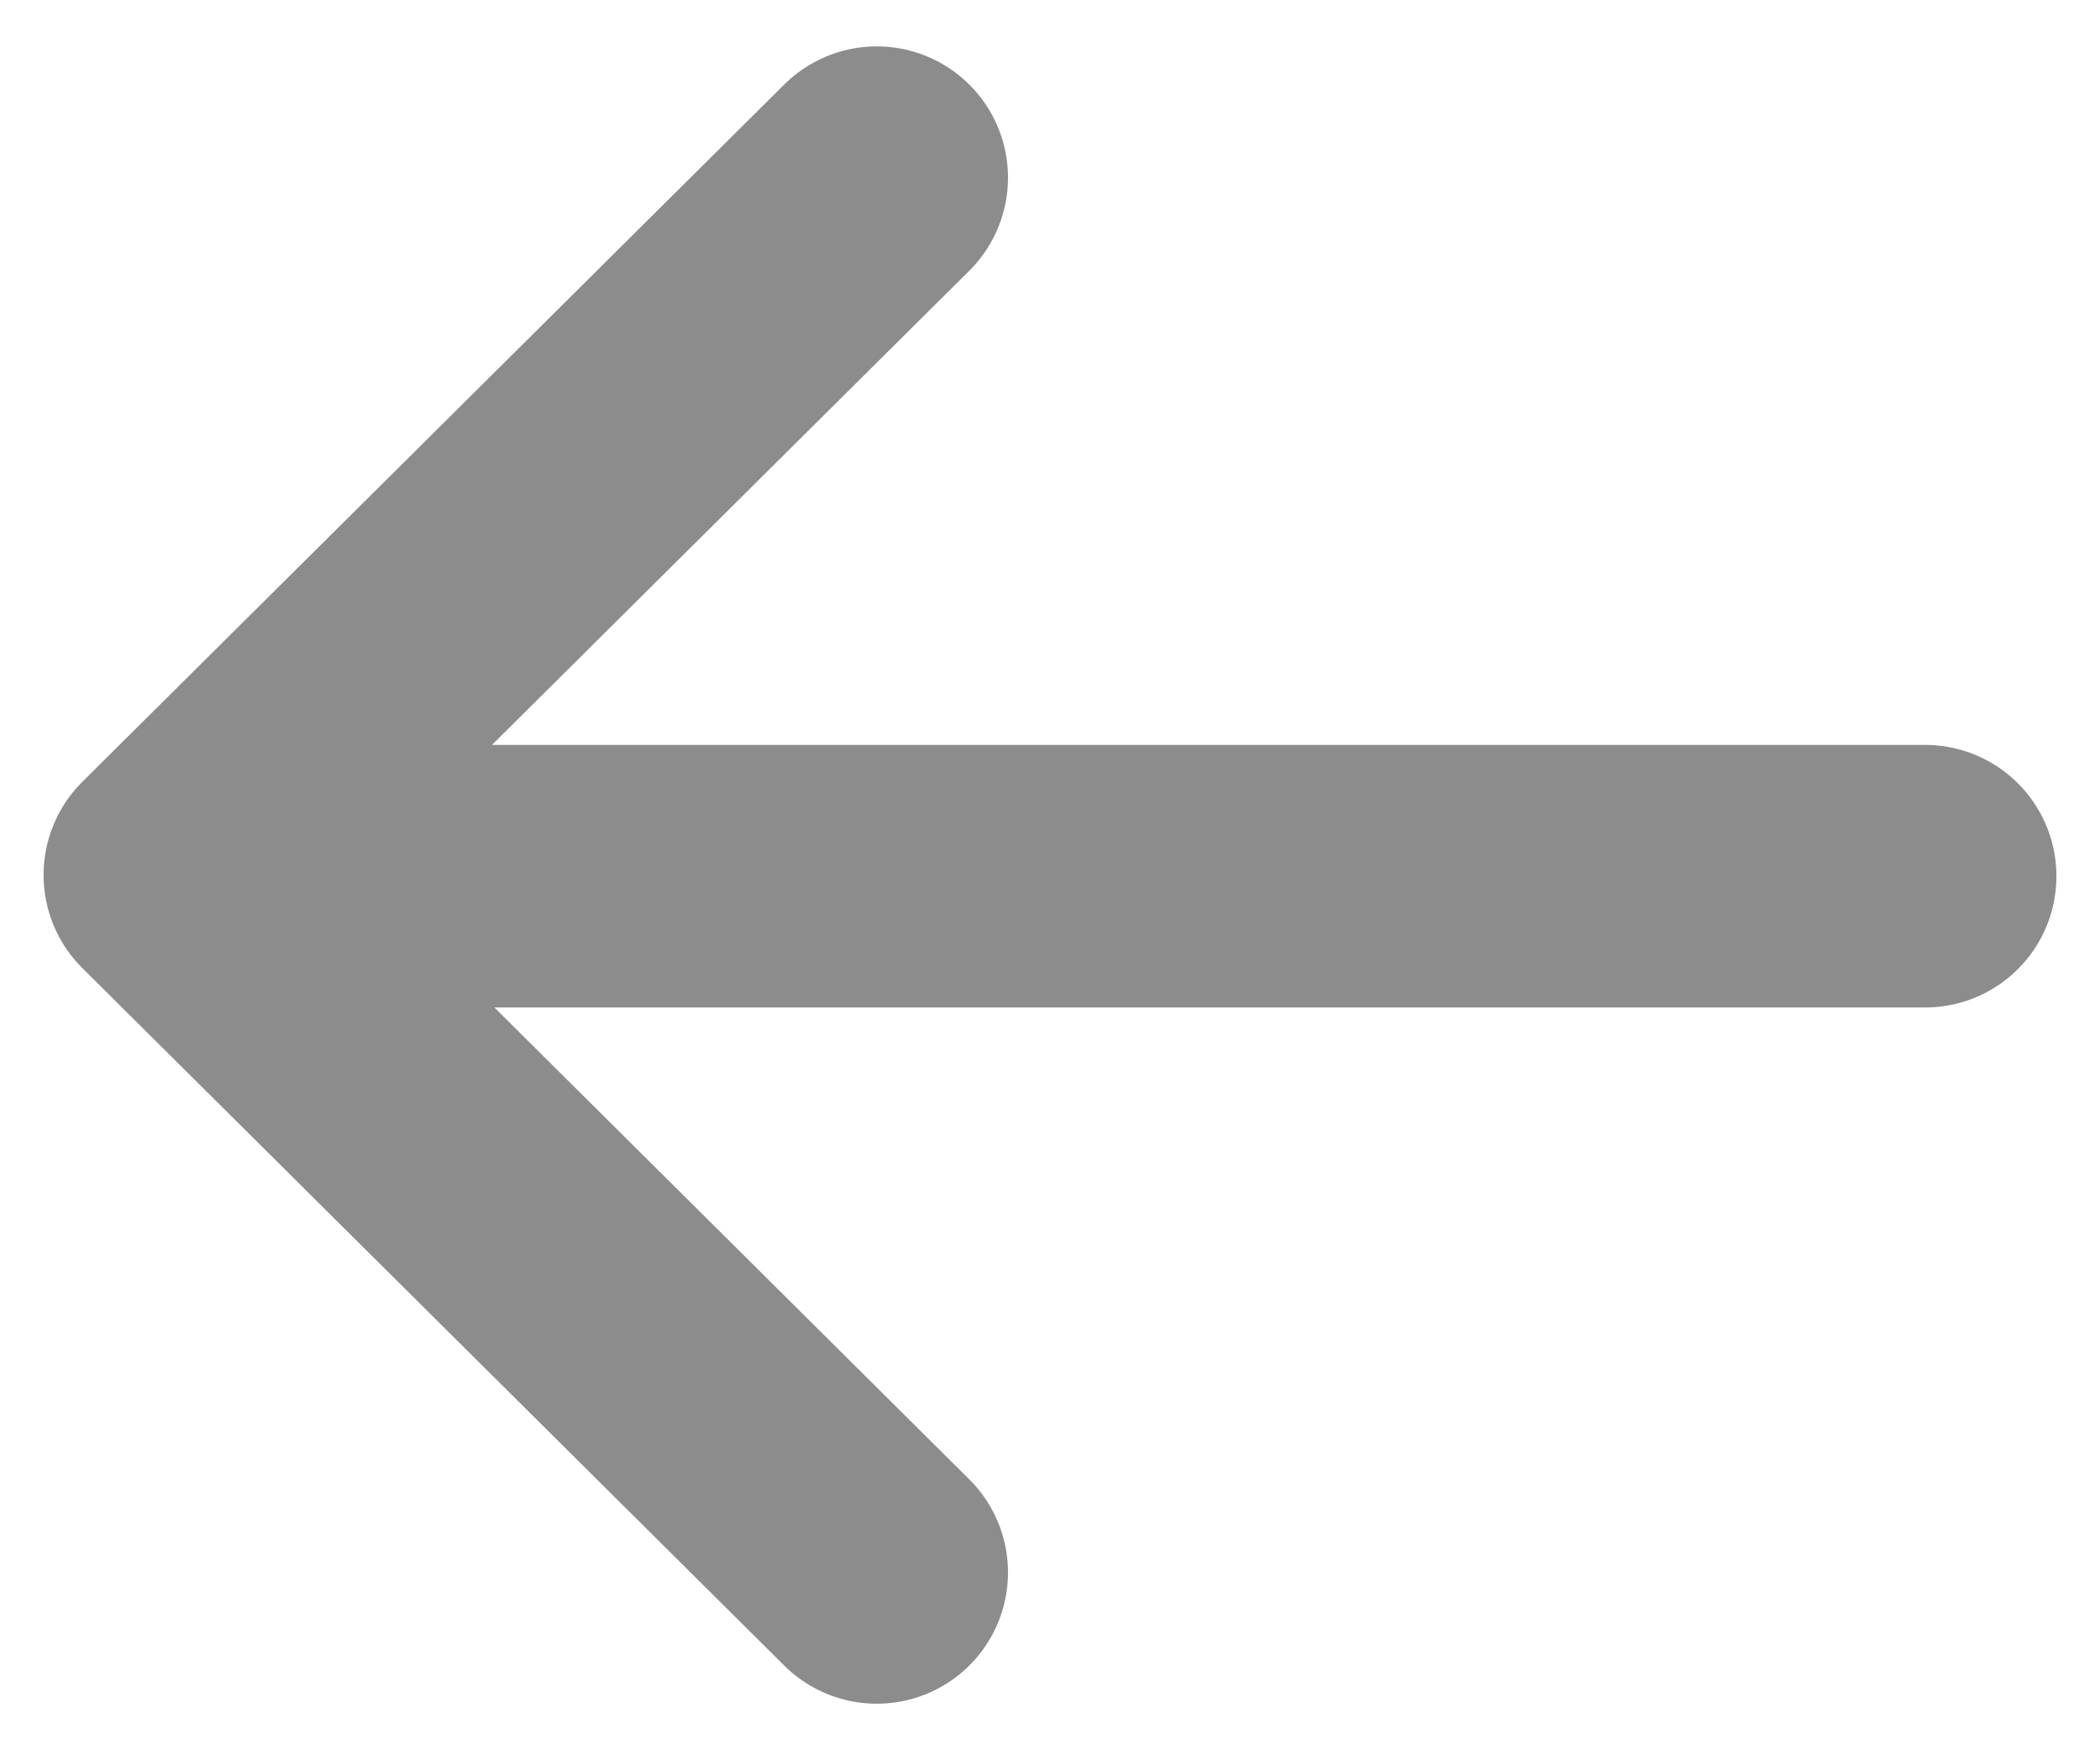 <?xml version="1.0" encoding="UTF-8"?> <svg xmlns="http://www.w3.org/2000/svg" width="12" height="10" viewBox="0 0 12 10" fill="none"><path d="M1.007 5.006L11.001 5.006M5.01 1.015L0.999 4.999L5.01 8.984" stroke="#1B1B1B" stroke-opacity="0.5" stroke-width="1.5" stroke-linecap="round" stroke-linejoin="round"></path></svg> 
